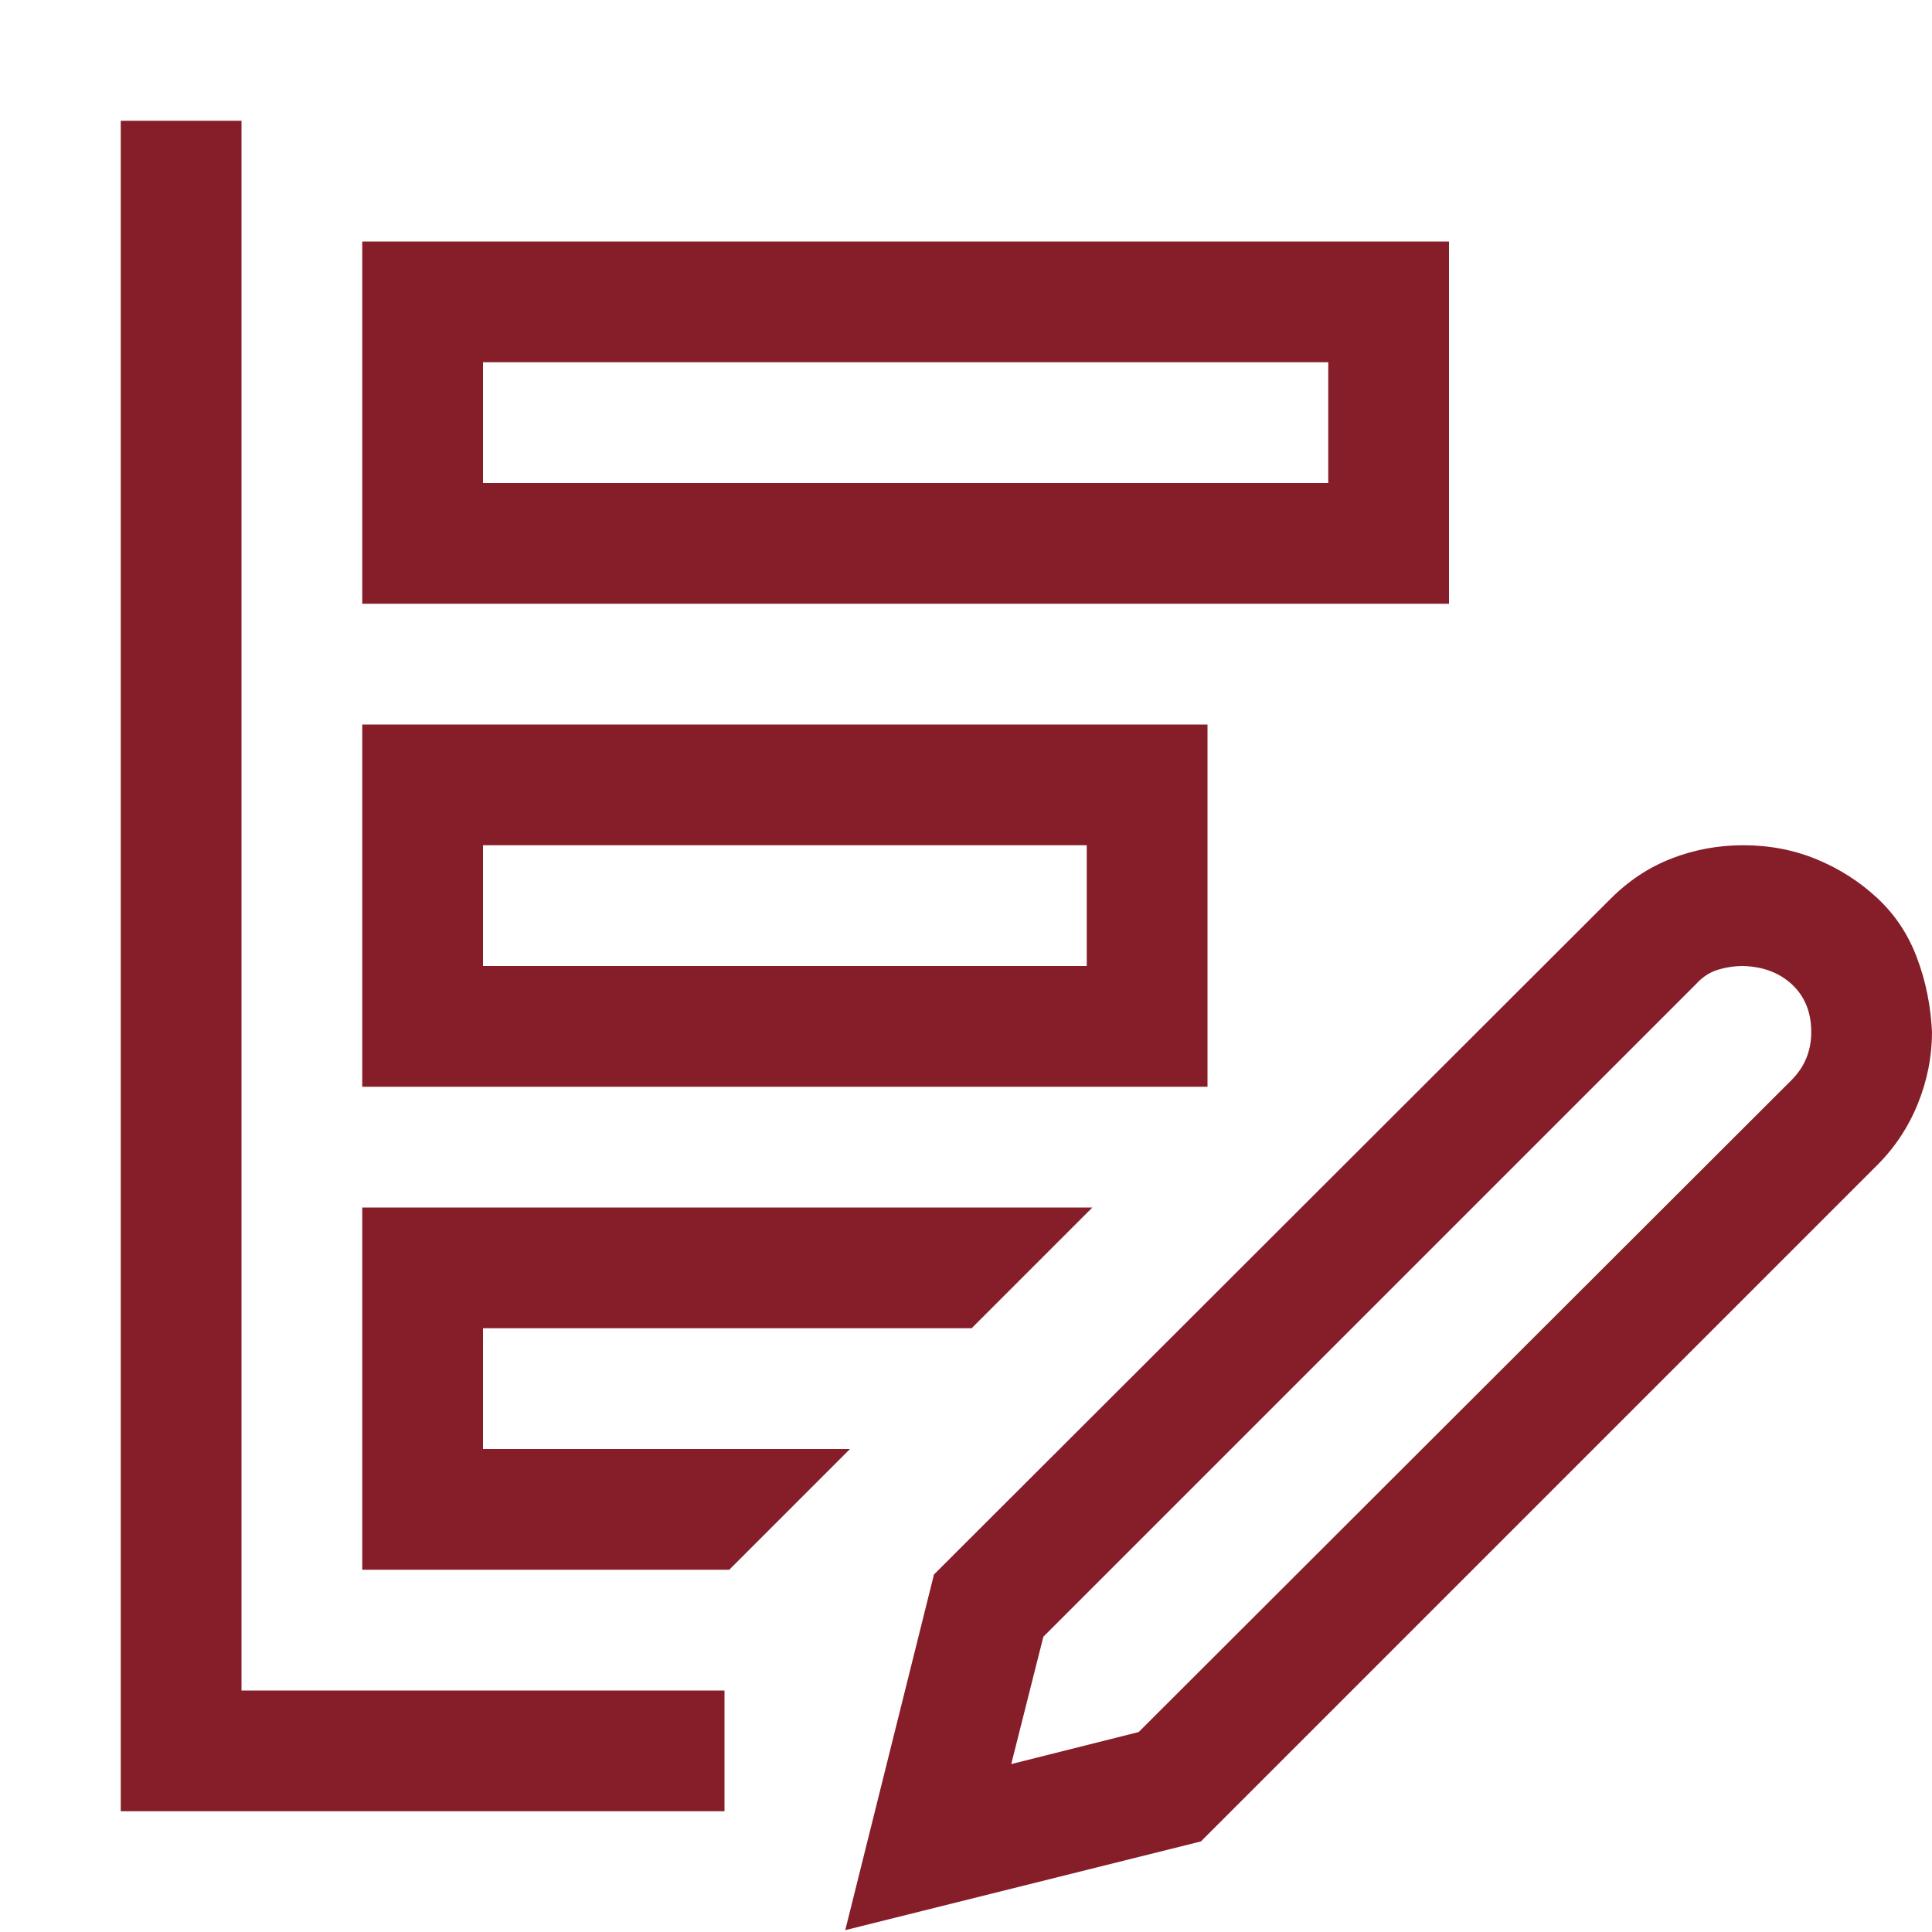 <svg width="24" height="24" viewBox="0 0 24 24" fill="none" xmlns="http://www.w3.org/2000/svg">
<path d="M15 13.5H4.5V9H15V13.5ZM13.5 10.5H6V12H13.5V10.5ZM18 7.5H4.5V3H18V7.5ZM16.5 4.5H6V6H16.5V4.5ZM3 21H9V22.5H1.5V1.5H3V21ZM10.559 18L9.059 19.5H4.5V15H13.57L12.07 16.5H6V18H10.559ZM21.656 10.5C21.984 10.5 22.289 10.559 22.57 10.676C22.852 10.793 23.102 10.953 23.32 11.156C23.539 11.359 23.703 11.605 23.812 11.895C23.922 12.184 23.984 12.492 24 12.82C24 13.125 23.941 13.422 23.824 13.711C23.707 14 23.539 14.254 23.32 14.473L14.918 22.875L10.5 23.977L11.602 19.559L20.004 11.168C20.23 10.941 20.484 10.773 20.766 10.664C21.047 10.555 21.344 10.5 21.656 10.5ZM22.254 13.418C22.418 13.254 22.5 13.055 22.5 12.82C22.5 12.578 22.422 12.383 22.266 12.234C22.109 12.086 21.906 12.008 21.656 12C21.547 12 21.441 12.016 21.34 12.047C21.238 12.078 21.148 12.137 21.07 12.223L12.961 20.332L12.562 21.914L14.145 21.516L22.254 13.418Z" fill="#861E2A"/>
</svg>

